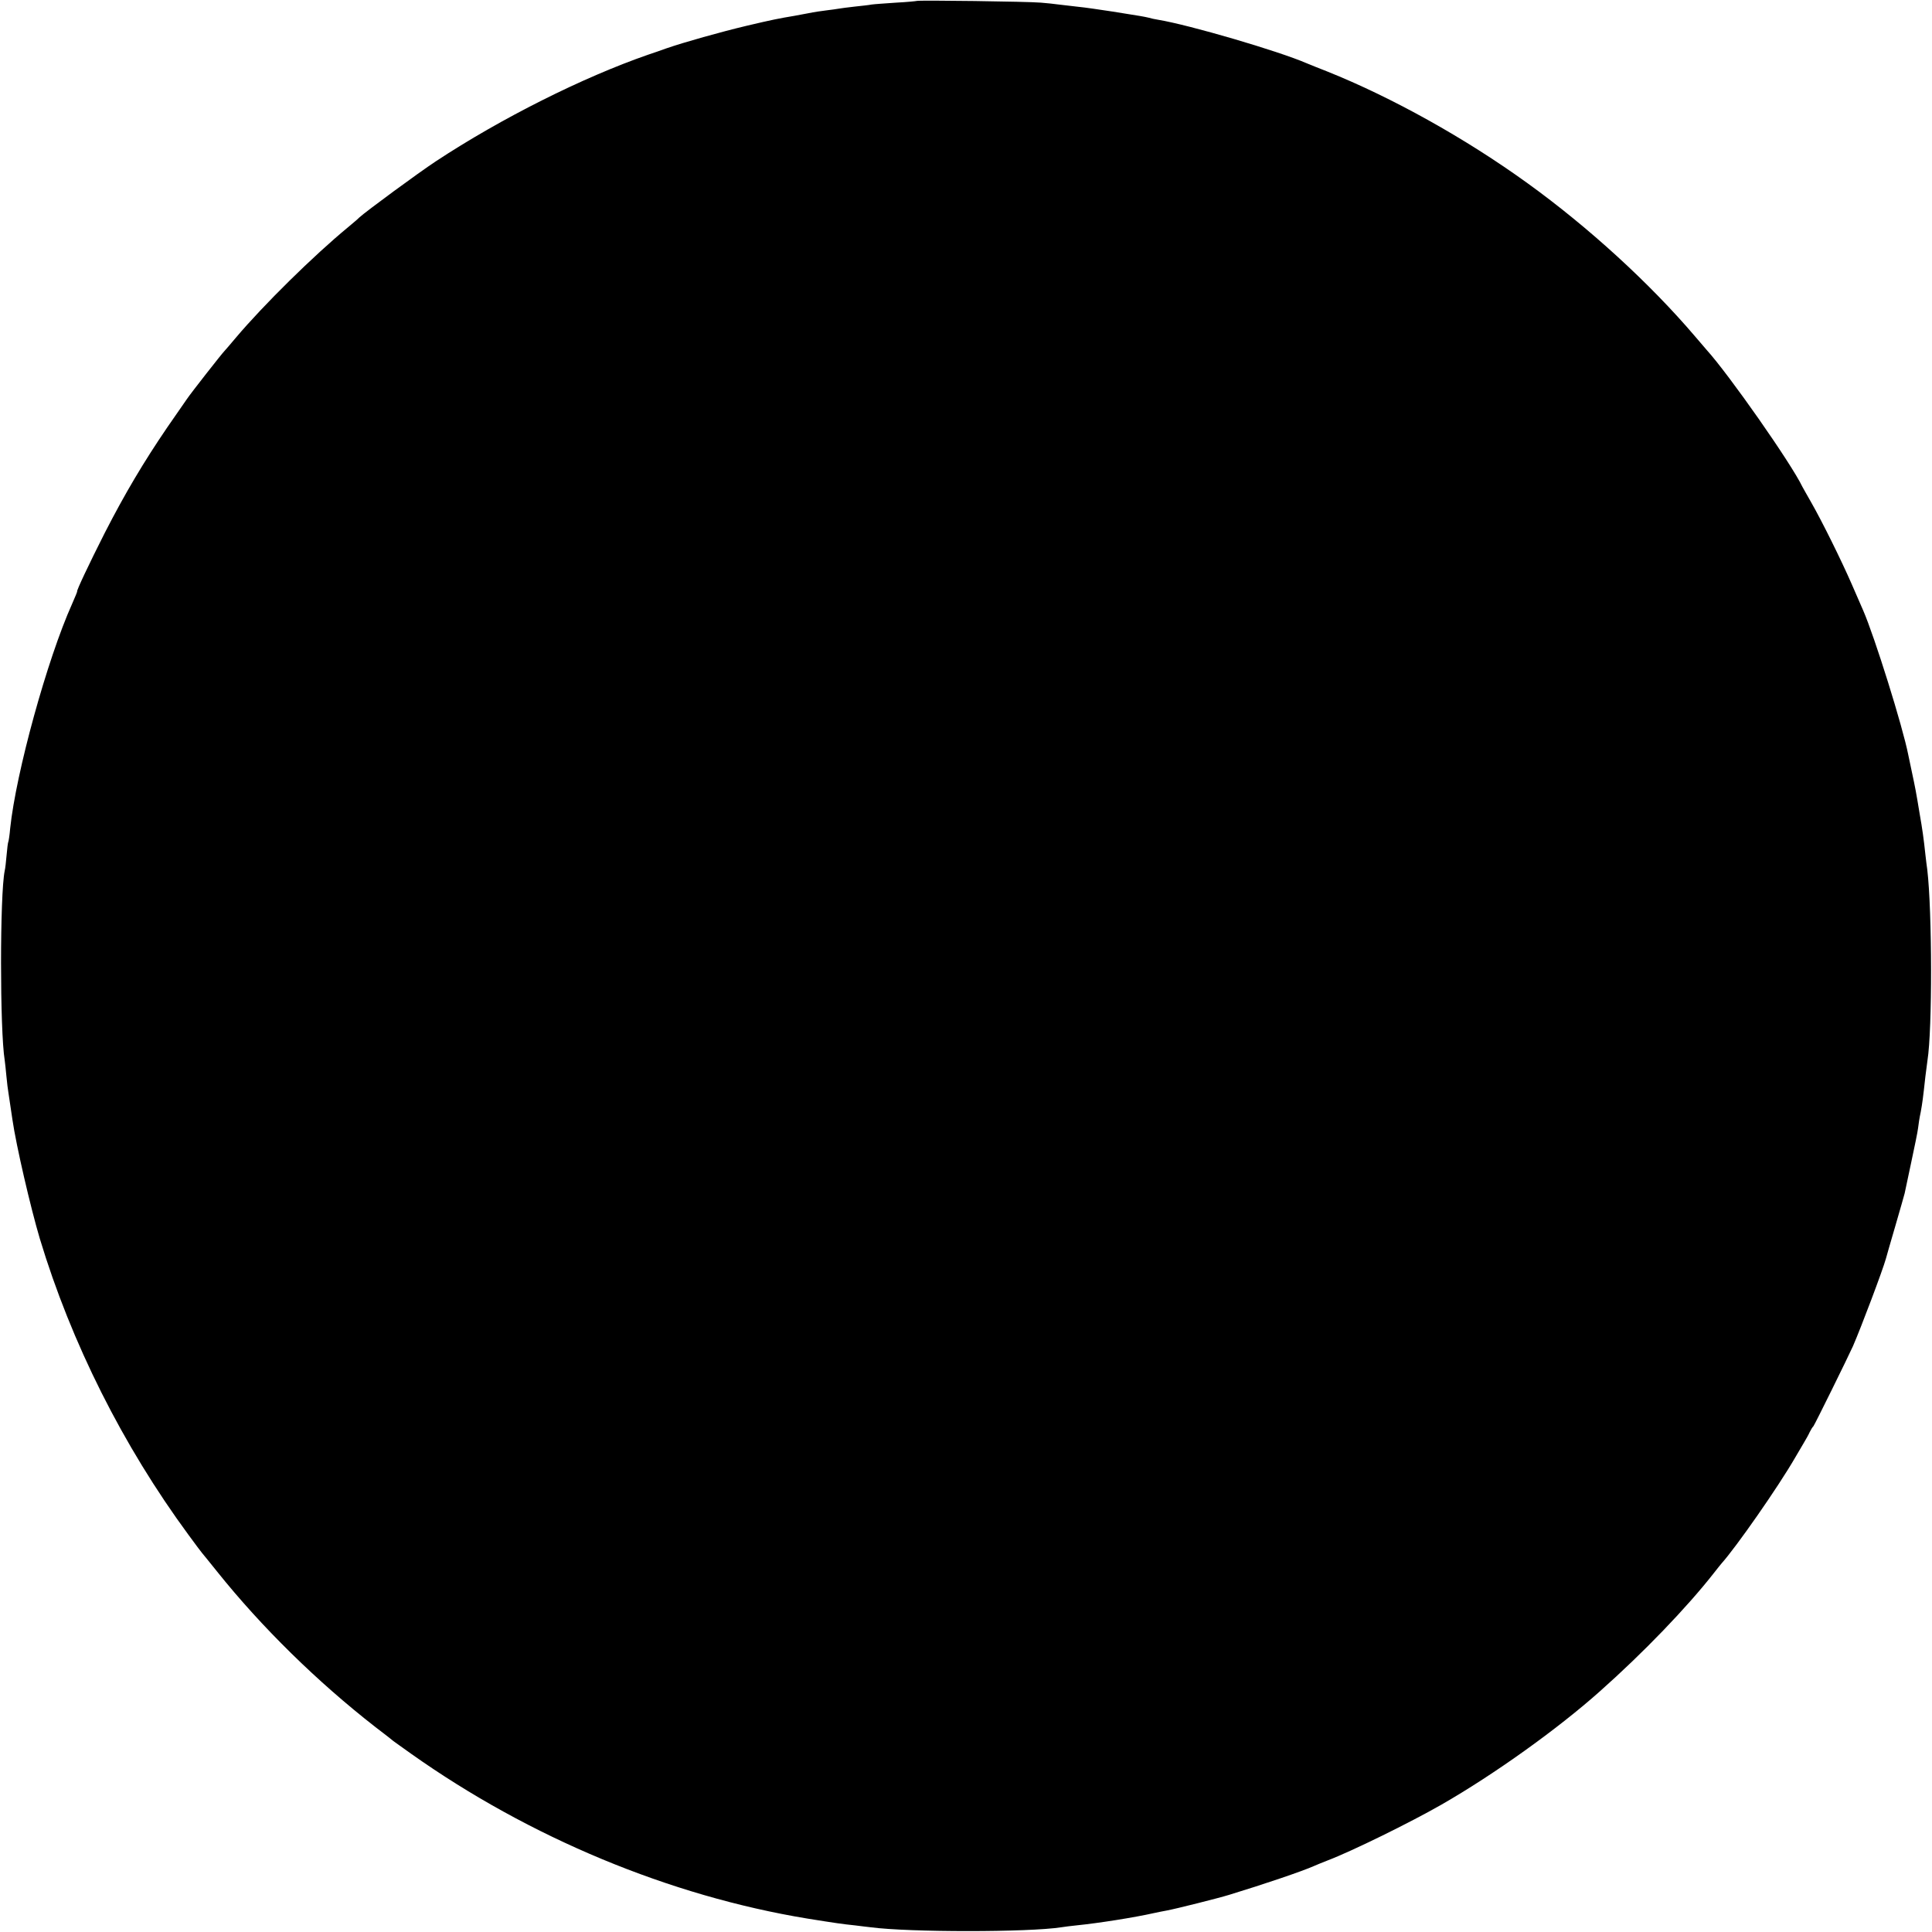 <?xml version="1.0" standalone="no"?>
<!DOCTYPE svg PUBLIC "-//W3C//DTD SVG 20010904//EN"
 "http://www.w3.org/TR/2001/REC-SVG-20010904/DTD/svg10.dtd">
<svg version="1.0" xmlns="http://www.w3.org/2000/svg"
 width="1024pt" height="1024pt" viewBox="0 0 1024 1024"
 preserveAspectRatio="xMidYMid meet">
<g transform="translate(0,1024) scale(0.1,-0.1)"
fill="#000000" stroke="none">
<path d="M4858 10235 c-1 -1 -50 -6 -108 -9 -58 -4 -117 -8 -130 -10 -14 -3
-54 -7 -90 -11 -36 -4 -74 -9 -85 -11 -11 -2 -40 -6 -65 -9 -25 -3 -67 -9 -95
-15 -27 -5 -61 -11 -75 -14 -78 -13 -119 -21 -250 -52 -139 -33 -335 -88 -430
-121 -25 -9 -67 -24 -95 -33 -346 -120 -779 -337 -1125 -565 -91 -60 -370
-265 -406 -298 -6 -7 -34 -30 -60 -52 -182 -150 -446 -410 -594 -585 -30 -36
-57 -67 -60 -70 -14 -14 -178 -223 -200 -256 -8 -12 -55 -80 -104 -150 -124
-182 -224 -350 -331 -559 -83 -164 -152 -310 -146 -310 1 0 -11 -30 -27 -66
-132 -294 -297 -894 -328 -1189 -3 -36 -8 -68 -10 -72 -2 -3 -6 -35 -9 -70 -3
-34 -7 -72 -10 -83 -26 -125 -26 -846 0 -1005 2 -14 6 -52 9 -84 3 -33 8 -74
11 -90 5 -35 12 -81 21 -141 20 -138 96 -465 145 -630 167 -553 440 -1097 788
-1570 36 -49 68 -92 71 -95 3 -3 39 -48 81 -100 236 -295 532 -585 839 -824
47 -36 90 -69 95 -74 6 -4 48 -35 95 -68 627 -444 1370 -753 2100 -873 150
-24 184 -29 252 -36 29 -4 67 -8 83 -10 204 -27 836 -27 1010 0 17 3 53 7 80
10 119 12 308 42 410 65 22 5 54 11 70 14 44 8 272 65 330 83 187 57 390 126
450 153 11 5 43 18 71 29 129 49 438 201 604 296 279 160 617 402 839 600 231
205 462 445 606 629 17 22 35 44 40 50 77 86 300 405 390 561 16 28 38 64 47
80 10 17 24 41 30 55 7 14 15 27 19 30 5 4 183 365 210 425 43 99 158 403 175
465 2 8 24 85 49 170 25 85 47 164 50 175 2 11 18 85 35 165 17 80 34 161 36
180 2 19 8 58 14 85 9 49 12 72 25 190 4 33 9 71 11 85 26 163 25 787 -1 1010
-3 19 -7 55 -10 80 -9 85 -16 135 -31 220 -19 116 -23 135 -40 215 -8 39 -17
81 -20 95 -29 148 -178 625 -239 765 -7 17 -35 80 -61 140 -56 128 -156 330
-213 430 -22 39 -44 77 -48 85 -58 122 -390 596 -508 726 -5 6 -32 37 -60 70
-240 282 -566 580 -889 813 -329 238 -719 455 -1061 592 -44 17 -93 37 -110
44 -150 65 -622 203 -785 230 -19 3 -42 8 -51 11 -10 2 -30 7 -45 9 -16 3 -83
13 -149 24 -66 10 -147 22 -180 25 -33 4 -79 9 -103 12 -23 3 -66 8 -95 10
-63 6 -654 14 -659 9z"/>
</g>
</svg>
